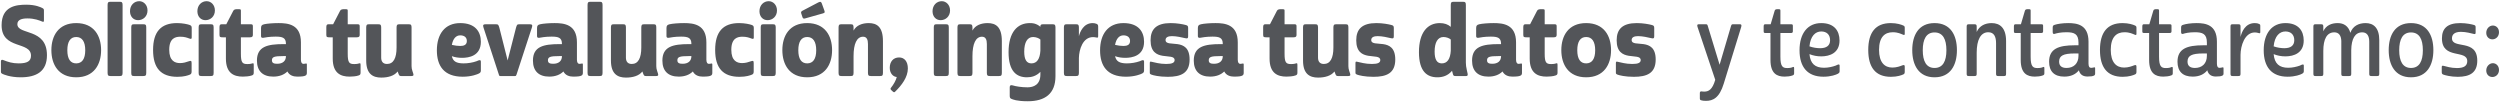 <svg xmlns="http://www.w3.org/2000/svg" width="822" height="34" viewBox="0 0 822 34" fill="none"><path d="M14.446 3.592V6.76C14.446 7.112 14.318 7.272 13.934 7.112C12.91 6.696 11.374 6.056 9.006 6.056C7.15 6.056 5.71 6.504 5.71 7.944C5.71 11.624 15.438 9.096 15.438 18.152C15.438 23.464 12.014 25.416 6.798 25.416C3.278 25.416 1.134 24.456 0.814 24.296C0.302 24.04 0.302 23.88 0.302 23.368V20.168C0.302 19.752 0.558 19.56 1.006 19.72C2.734 20.392 4.014 20.84 6.158 20.84C8.974 20.84 10.19 20.104 10.19 18.312C10.19 13.448 0.526 16.424 0.526 8.296C0.526 2.056 5.294 1.544 8.654 1.544C11.694 1.544 13.422 2.376 13.966 2.664C14.446 2.92 14.446 3.112 14.446 3.592ZM16.892 16.488C16.892 11.784 19.228 7.592 25.052 7.592C30.908 7.592 33.244 11.784 33.244 16.488C33.244 21.192 30.908 25.416 25.052 25.416C19.228 25.416 16.892 21.192 16.892 16.488ZM25.052 12.168C23.164 12.168 22.14 13.64 22.14 16.52C22.14 19.4 23.164 20.84 25.052 20.84C26.972 20.84 28.028 19.4 28.028 16.52C28.028 13.64 26.972 12.168 25.052 12.168ZM40.305 23.944C40.305 24.808 40.081 25 39.345 25H36.337C35.601 25 35.377 24.808 35.377 23.944V1.64C35.377 0.776 35.601 0.584 36.337 0.584H39.345C40.081 0.584 40.305 0.776 40.305 1.64V23.944ZM43.159 9.032C43.159 8.168 43.351 7.976 44.119 7.976H47.095C47.863 7.976 48.087 8.168 48.087 9.032V23.944C48.087 24.808 47.863 25 47.095 25H44.119C43.351 25 43.159 24.808 43.159 23.944V9.032ZM42.743 3.688C42.743 1.704 44.119 0.392 45.783 0.392C47.223 0.392 48.503 1.608 48.503 3.432C48.503 5.416 47.031 6.632 45.399 6.632C43.927 6.632 42.743 5.512 42.743 3.688ZM55.643 16.36C55.643 20.04 57.531 20.744 59.195 20.744C60.347 20.744 61.275 20.424 62.011 20.168C62.715 19.944 63.003 19.88 63.003 20.712V23.496C63.003 24.2 62.779 24.392 62.395 24.552C61.851 24.776 60.571 25.256 58.331 25.256C52.987 25.256 50.331 22.472 50.331 16.424C50.331 10.376 52.987 7.592 58.203 7.592C60.059 7.592 61.723 7.976 62.331 8.2C62.843 8.392 63.035 8.584 63.035 9.192V12.296C63.035 12.744 62.907 12.904 62.299 12.68C61.435 12.36 60.667 12.072 59.291 12.072C57.755 12.072 55.643 12.488 55.643 16.36ZM65.315 9.032C65.315 8.168 65.507 7.976 66.275 7.976H69.251C70.019 7.976 70.243 8.168 70.243 9.032V23.944C70.243 24.808 70.019 25 69.251 25H66.275C65.507 25 65.315 24.808 65.315 23.944V9.032ZM64.899 3.688C64.899 1.704 66.275 0.392 67.939 0.392C69.379 0.392 70.659 1.608 70.659 3.432C70.659 5.416 69.187 6.632 67.555 6.632C66.083 6.632 64.899 5.512 64.899 3.688ZM72.871 7.976H74.407L76.712 3.528C76.968 3.048 77.511 3.016 78.183 3.016C79.175 3.016 79.207 3.08 79.207 3.528V7.976H82.216C82.951 7.976 83.144 8.008 83.144 8.648V11.464C83.144 12.008 82.919 12.264 82.216 12.264H79.207V17.64C79.207 20.584 79.688 21.064 81.352 21.064C82.311 21.064 82.76 20.904 82.984 20.84C83.303 20.744 83.431 20.744 83.431 21.384V23.816C83.431 24.328 83.368 24.584 82.888 24.776C82.055 25.128 80.456 25.192 79.816 25.192C76.903 25.192 74.279 24.072 74.279 19.272V12.264H73.192C72.391 12.264 72.168 12.2 72.168 11.4V9C72.168 8.264 72.328 7.976 72.871 7.976ZM98.945 13.928V19.688C98.978 20.584 99.266 21 99.778 21C100.258 21 100.45 20.872 100.642 20.872C100.802 20.872 100.898 20.936 100.898 21.224V23.976C100.898 24.296 100.802 24.68 100.45 24.84C100.034 25.064 99.394 25.192 97.73 25.192C96.481 25.192 95.169 24.808 94.498 23.496C93.442 24.552 91.874 25.192 89.858 25.192C86.338 25.192 84.481 23.304 84.481 19.912C84.481 15.304 87.938 14.504 93.218 14.504H94.017V14.408C94.017 12.392 92.865 12.04 90.626 12.04C88.578 12.04 87.138 12.328 86.594 12.424C86.114 12.488 85.826 12.36 85.826 11.88V9.288C85.826 8.488 86.017 8.168 86.85 7.976C87.778 7.752 89.793 7.592 91.618 7.592C94.754 7.592 98.945 8.04 98.945 13.928ZM89.409 19.848C89.409 20.776 90.145 20.968 91.138 20.968C92.897 20.968 94.017 20.104 94.017 18.472V18.44H93.218C90.114 18.44 89.409 18.728 89.409 19.848ZM107.997 7.976H109.533L111.837 3.528C112.093 3.048 112.637 3.016 113.309 3.016C114.301 3.016 114.333 3.08 114.333 3.528V7.976H117.341C118.077 7.976 118.269 8.008 118.269 8.648V11.464C118.269 12.008 118.045 12.264 117.341 12.264H114.333V17.64C114.333 20.584 114.812 21.064 116.477 21.064C117.437 21.064 117.885 20.904 118.109 20.84C118.429 20.744 118.557 20.744 118.557 21.384V23.816C118.557 24.328 118.493 24.584 118.013 24.776C117.181 25.128 115.581 25.192 114.941 25.192C112.029 25.192 109.405 24.072 109.405 19.272V12.264H108.317C107.517 12.264 107.293 12.2 107.293 11.4V9C107.293 8.264 107.453 7.976 107.997 7.976ZM125.335 18.952C125.335 20.168 125.879 21.032 127.255 21.032C129.367 21.032 130.391 19.112 130.391 15.624V9.032C130.391 8.168 130.615 7.976 131.383 7.976H134.359C135.127 7.976 135.319 8.168 135.319 9.032V21.736C135.319 22.312 135.415 22.792 135.607 23.368L135.863 24.136C136.119 24.872 135.799 25 135.287 25H131.927C131.447 25 131.287 24.904 131.063 24.36L130.743 23.496C129.655 24.936 127.607 25.512 125.335 25.512C122.583 25.512 120.407 24.296 120.407 19.912V9.032C120.407 8.168 120.631 7.976 121.367 7.976H124.375C125.111 7.976 125.335 8.168 125.335 9.032V18.952ZM151.322 7.592C156.314 7.592 158.106 10.472 158.106 13.736C158.106 18.44 154.074 19.016 151.962 19.016C150.714 19.016 149.658 18.856 148.57 18.472C148.922 20.136 150.01 20.84 152.442 20.84C153.85 20.84 155.418 20.584 156.666 20.136C157.082 19.976 157.434 19.784 157.722 19.784C157.978 19.784 158.106 19.912 158.106 20.328V23.144C158.106 23.688 157.946 23.912 157.466 24.168C157.05 24.392 155.066 25.224 152.154 25.224C145.882 25.224 143.642 21.544 143.642 16.552C143.642 11.272 146.234 7.592 151.322 7.592ZM151.322 11.624C149.978 11.624 148.954 12.648 148.57 14.76C149.53 14.984 150.522 15.112 151.354 15.112C152.57 15.112 153.498 14.728 153.498 13.48C153.498 12.232 152.602 11.624 151.322 11.624ZM166.911 19.88L169.664 9.128C169.984 8.04 170.016 7.976 170.976 7.976H174.176C174.944 7.976 175.168 8.232 174.88 9.064L169.824 24.552C169.696 24.904 169.632 25 169.312 25H164.544C164.224 25 164.128 24.904 164.032 24.552L158.976 9.064C158.688 8.232 158.912 7.976 159.68 7.976H162.848C163.808 7.976 163.872 8.04 164.192 9.128L166.911 19.88ZM189.696 13.928V19.688C189.728 20.584 190.016 21 190.528 21C191.008 21 191.2 20.872 191.392 20.872C191.552 20.872 191.648 20.936 191.648 21.224V23.976C191.648 24.296 191.552 24.68 191.2 24.84C190.784 25.064 190.144 25.192 188.48 25.192C187.232 25.192 185.92 24.808 185.248 23.496C184.192 24.552 182.624 25.192 180.608 25.192C177.088 25.192 175.232 23.304 175.232 19.912C175.232 15.304 178.688 14.504 183.968 14.504H184.768V14.408C184.768 12.392 183.616 12.04 181.376 12.04C179.328 12.04 177.888 12.328 177.344 12.424C176.864 12.488 176.576 12.36 176.576 11.88V9.288C176.576 8.488 176.768 8.168 177.6 7.976C178.528 7.752 180.544 7.592 182.368 7.592C185.504 7.592 189.696 8.04 189.696 13.928ZM180.16 19.848C180.16 20.776 180.896 20.968 181.888 20.968C183.648 20.968 184.768 20.104 184.768 18.472V18.44H183.968C180.864 18.44 180.16 18.728 180.16 19.848ZM198.117 23.944C198.117 24.808 197.893 25 197.157 25H194.149C193.413 25 193.189 24.808 193.189 23.944V1.64C193.189 0.776 193.413 0.584 194.149 0.584H197.157C197.893 0.584 198.117 0.776 198.117 1.64V23.944ZM205.803 18.952C205.803 20.168 206.347 21.032 207.723 21.032C209.835 21.032 210.859 19.112 210.859 15.624V9.032C210.859 8.168 211.083 7.976 211.851 7.976H214.827C215.595 7.976 215.787 8.168 215.787 9.032V21.736C215.787 22.312 215.883 22.792 216.075 23.368L216.331 24.136C216.587 24.872 216.267 25 215.755 25H212.395C211.915 25 211.755 24.904 211.531 24.36L211.211 23.496C210.123 24.936 208.075 25.512 205.803 25.512C203.051 25.512 200.875 24.296 200.875 19.912V9.032C200.875 8.168 201.099 7.976 201.835 7.976H204.843C205.579 7.976 205.803 8.168 205.803 9.032V18.952ZM232.258 13.928V19.688C232.29 20.584 232.578 21 233.09 21C233.57 21 233.762 20.872 233.954 20.872C234.114 20.872 234.21 20.936 234.21 21.224V23.976C234.21 24.296 234.114 24.68 233.762 24.84C233.346 25.064 232.706 25.192 231.042 25.192C229.794 25.192 228.482 24.808 227.81 23.496C226.754 24.552 225.186 25.192 223.17 25.192C219.65 25.192 217.794 23.304 217.794 19.912C217.794 15.304 221.25 14.504 226.53 14.504H227.33V14.408C227.33 12.392 226.178 12.04 223.938 12.04C221.89 12.04 220.45 12.328 219.906 12.424C219.426 12.488 219.138 12.36 219.138 11.88V9.288C219.138 8.488 219.33 8.168 220.162 7.976C221.09 7.752 223.106 7.592 224.93 7.592C228.066 7.592 232.258 8.04 232.258 13.928ZM222.722 19.848C222.722 20.776 223.458 20.968 224.45 20.968C226.21 20.968 227.33 20.104 227.33 18.472V18.44H226.53C223.426 18.44 222.722 18.728 222.722 19.848ZM240.456 16.36C240.456 20.04 242.344 20.744 244.008 20.744C245.16 20.744 246.088 20.424 246.824 20.168C247.528 19.944 247.816 19.88 247.816 20.712V23.496C247.816 24.2 247.592 24.392 247.208 24.552C246.664 24.776 245.384 25.256 243.144 25.256C237.8 25.256 235.144 22.472 235.144 16.424C235.144 10.376 237.8 7.592 243.016 7.592C244.872 7.592 246.536 7.976 247.144 8.2C247.656 8.392 247.848 8.584 247.848 9.192V12.296C247.848 12.744 247.72 12.904 247.112 12.68C246.248 12.36 245.48 12.072 244.104 12.072C242.568 12.072 240.456 12.488 240.456 16.36ZM250.128 9.032C250.128 8.168 250.32 7.976 251.088 7.976H254.064C254.832 7.976 255.056 8.168 255.056 9.032V23.944C255.056 24.808 254.832 25 254.064 25H251.088C250.32 25 250.128 24.808 250.128 23.944V9.032ZM249.712 3.688C249.712 1.704 251.088 0.392 252.752 0.392C254.192 0.392 255.472 1.608 255.472 3.432C255.472 5.416 254 6.632 252.368 6.632C250.896 6.632 249.712 5.512 249.712 3.688ZM257.236 16.488C257.236 11.784 259.572 7.592 265.396 7.592C271.252 7.592 273.588 11.784 273.588 16.488C273.588 21.192 271.252 25.416 265.396 25.416C259.572 25.416 257.236 21.192 257.236 16.488ZM265.396 12.168C263.508 12.168 262.484 13.64 262.484 16.52C262.484 19.4 263.508 20.84 265.396 20.84C267.316 20.84 268.372 19.4 268.372 16.52C268.372 13.64 267.316 12.168 265.396 12.168ZM263.86 5.672L263.508 4.616C263.316 4.104 263.316 3.816 263.796 3.56L269.044 0.808C269.62 0.52 269.972 0.488 270.196 1.096L270.996 3.304C271.252 3.944 271.252 4.232 270.612 4.392L264.724 6.056C264.276 6.184 264.02 6.12 263.86 5.672ZM283.785 12.072C281.705 12.072 280.649 14.408 280.649 18.472V23.944C280.649 24.808 280.425 25 279.689 25H276.681C275.945 25 275.721 24.808 275.721 23.944V9.032C275.721 8.168 275.945 7.976 276.681 7.976H279.689C280.425 7.976 280.649 8.168 280.649 9.032V10.056C281.545 8.328 283.497 7.592 285.641 7.592C288.329 7.592 290.312 8.84 290.312 13.512V23.944C290.312 24.808 290.121 25 289.353 25H286.377C285.609 25 285.385 24.808 285.385 23.944V14.472C285.385 13.064 285.001 12.072 283.785 12.072ZM292.552 22.28C292.552 20.328 293.672 18.888 295.624 18.888C297.352 18.888 298.504 20.2 298.504 22.504C298.504 25.416 296.424 28.072 294.408 30.056C294.088 30.376 293.96 30.472 293.512 30.056L293.032 29.608C292.712 29.288 292.744 29.096 293.064 28.712C293.736 27.88 294.6 26.44 294.856 25.32C293.576 25.224 292.552 24.04 292.552 22.28ZM307.034 9.032C307.034 8.168 307.226 7.976 307.994 7.976H310.97C311.738 7.976 311.962 8.168 311.962 9.032V23.944C311.962 24.808 311.738 25 310.97 25H307.994C307.226 25 307.034 24.808 307.034 23.944V9.032ZM306.618 3.688C306.618 1.704 307.994 0.392 309.658 0.392C311.098 0.392 312.378 1.608 312.378 3.432C312.378 5.416 310.906 6.632 309.274 6.632C307.802 6.632 306.618 5.512 306.618 3.688ZM322.878 12.072C320.798 12.072 319.742 14.408 319.742 18.472V23.944C319.742 24.808 319.518 25 318.782 25H315.774C315.038 25 314.814 24.808 314.814 23.944V9.032C314.814 8.168 315.038 7.976 315.774 7.976H318.782C319.518 7.976 319.742 8.168 319.742 9.032V10.056C320.638 8.328 322.59 7.592 324.734 7.592C327.422 7.592 329.406 8.84 329.406 13.512V23.944C329.406 24.808 329.214 25 328.446 25H325.47C324.702 25 324.478 24.808 324.478 23.944V14.472C324.478 13.064 324.094 12.072 322.878 12.072ZM337.854 28.712C339.806 28.712 342.078 27.88 342.078 24.488V23.624C340.734 25 339.198 25.416 337.662 25.416C334.334 25.416 331.614 23.56 331.614 17.16C331.614 10.536 334.558 7.592 338.59 7.592C339.134 7.592 339.582 7.624 339.998 7.72C340.766 7.912 341.502 8.296 342.078 8.808V8.712C342.078 8.104 342.302 7.976 343.07 7.976H346.046C346.814 7.976 347.038 8.168 347.038 9.032V25.064C347.038 30.824 343.582 33.288 337.95 33.288C334.27 33.288 333.054 32.712 332.51 32.488C332.062 32.296 331.998 31.976 331.998 31.432V28.712C331.998 28.072 332.286 27.88 332.958 28.072C333.982 28.392 335.87 28.712 337.854 28.712ZM339.134 20.84C340.926 20.84 341.918 19.4 342.078 16.68V13C341.662 12.584 340.638 12.168 339.678 12.168C337.758 12.168 336.766 13.992 336.766 16.968C336.766 19.592 337.534 20.84 339.134 20.84ZM349.814 9.032C349.814 8.168 350.038 7.976 350.774 7.976H353.782C354.518 7.976 354.742 8.168 354.742 9.032V11.912C355.126 10.44 356.278 7.592 359.286 7.592C359.702 7.592 360.246 7.688 360.566 7.848C361.046 8.04 361.078 8.392 361.078 8.808V11.848C361.078 12.456 360.886 12.424 360.47 12.328C360.054 12.232 359.638 12.2 359.382 12.2C356.022 12.2 354.806 16.264 354.742 19.048V23.944C354.742 24.808 354.518 25 353.782 25H350.774C350.038 25 349.814 24.808 349.814 23.944V9.032ZM369.385 7.592C374.377 7.592 376.169 10.472 376.169 13.736C376.169 18.44 372.137 19.016 370.025 19.016C368.777 19.016 367.721 18.856 366.633 18.472C366.985 20.136 368.073 20.84 370.505 20.84C371.913 20.84 373.481 20.584 374.729 20.136C375.145 19.976 375.497 19.784 375.785 19.784C376.041 19.784 376.169 19.912 376.169 20.328V23.144C376.169 23.688 376.009 23.912 375.529 24.168C375.113 24.392 373.129 25.224 370.217 25.224C363.945 25.224 361.705 21.544 361.705 16.552C361.705 11.272 364.297 7.592 369.385 7.592ZM369.385 11.624C368.041 11.624 367.017 12.648 366.633 14.76C367.593 14.984 368.585 15.112 369.417 15.112C370.633 15.112 371.561 14.728 371.561 13.48C371.561 12.232 370.665 11.624 369.385 11.624ZM390.66 9.16V11.944C390.66 12.648 390.372 12.712 389.7 12.552C388.58 12.296 386.852 11.88 385.348 11.88C384.164 11.88 383.236 12.2 383.236 13.16C383.236 15.912 391.14 11.88 391.14 19.56C391.14 24.104 388.228 25.256 383.972 25.256C381.06 25.256 379.108 24.744 378.628 24.552C378.116 24.36 378.052 24.2 378.052 23.912V20.744C378.052 20.2 378.243 20.232 378.564 20.296C379.652 20.52 381.284 21.032 383.46 21.032C385.476 21.032 386.212 20.584 386.212 19.752C386.212 17.064 378.308 20.84 378.308 13.256C378.308 9.576 380.228 7.592 384.932 7.592C386.98 7.592 388.964 7.976 389.796 8.2C390.372 8.36 390.66 8.456 390.66 9.16ZM406.977 13.928V19.688C407.009 20.584 407.297 21 407.809 21C408.289 21 408.481 20.872 408.673 20.872C408.833 20.872 408.929 20.936 408.929 21.224V23.976C408.929 24.296 408.833 24.68 408.481 24.84C408.065 25.064 407.425 25.192 405.761 25.192C404.513 25.192 403.201 24.808 402.529 23.496C401.473 24.552 399.905 25.192 397.889 25.192C394.369 25.192 392.513 23.304 392.513 19.912C392.513 15.304 395.969 14.504 401.249 14.504H402.049V14.408C402.049 12.392 400.897 12.04 398.657 12.04C396.609 12.04 395.169 12.328 394.625 12.424C394.145 12.488 393.857 12.36 393.857 11.88V9.288C393.857 8.488 394.049 8.168 394.881 7.976C395.809 7.752 397.825 7.592 399.649 7.592C402.785 7.592 406.977 8.04 406.977 13.928ZM397.441 19.848C397.441 20.776 398.177 20.968 399.169 20.968C400.929 20.968 402.049 20.104 402.049 18.472V18.44H401.249C398.145 18.44 397.441 18.728 397.441 19.848ZM416.028 7.976H417.564L419.868 3.528C420.124 3.048 420.668 3.016 421.34 3.016C422.332 3.016 422.364 3.08 422.364 3.528V7.976H425.372C426.108 7.976 426.3 8.008 426.3 8.648V11.464C426.3 12.008 426.076 12.264 425.372 12.264H422.364V17.64C422.364 20.584 422.844 21.064 424.508 21.064C425.468 21.064 425.916 20.904 426.14 20.84C426.46 20.744 426.588 20.744 426.588 21.384V23.816C426.588 24.328 426.524 24.584 426.044 24.776C425.212 25.128 423.612 25.192 422.972 25.192C420.06 25.192 417.436 24.072 417.436 19.272V12.264H416.348C415.548 12.264 415.324 12.2 415.324 11.4V9C415.324 8.264 415.484 7.976 416.028 7.976ZM433.366 18.952C433.366 20.168 433.91 21.032 435.286 21.032C437.398 21.032 438.422 19.112 438.422 15.624V9.032C438.422 8.168 438.646 7.976 439.414 7.976H442.39C443.158 7.976 443.35 8.168 443.35 9.032V21.736C443.35 22.312 443.446 22.792 443.638 23.368L443.894 24.136C444.15 24.872 443.83 25 443.318 25H439.958C439.478 25 439.318 24.904 439.094 24.36L438.774 23.496C437.686 24.936 435.638 25.512 433.366 25.512C430.614 25.512 428.438 24.296 428.438 19.912V9.032C428.438 8.168 428.662 7.976 429.398 7.976H432.406C433.142 7.976 433.366 8.168 433.366 9.032V18.952ZM458.285 9.16V11.944C458.285 12.648 457.997 12.712 457.325 12.552C456.205 12.296 454.477 11.88 452.973 11.88C451.789 11.88 450.861 12.2 450.861 13.16C450.861 15.912 458.765 11.88 458.765 19.56C458.765 24.104 455.853 25.256 451.597 25.256C448.685 25.256 446.733 24.744 446.253 24.552C445.741 24.36 445.677 24.2 445.677 23.912V20.744C445.677 20.2 445.868 20.232 446.189 20.296C447.277 20.52 448.909 21.032 451.085 21.032C453.101 21.032 453.837 20.584 453.837 19.752C453.837 17.064 445.933 20.84 445.933 13.256C445.933 9.576 447.853 7.592 452.557 7.592C454.605 7.592 456.589 7.976 457.421 8.2C457.997 8.36 458.285 8.456 458.285 9.16ZM477.719 24.36L477.431 23.272C476.023 24.936 474.327 25.416 472.599 25.416C469.271 25.416 466.551 23.56 466.551 17.16C466.551 10.536 469.463 7.592 473.399 7.592C474.903 7.592 476.087 8.008 476.983 8.808H477.015V1.64C477.015 0.776 477.239 0.584 478.007 0.584H480.983C481.751 0.584 481.975 0.776 481.975 1.64V20.584C481.975 21.416 482.071 22.024 482.295 23.048L482.551 24.2C482.679 24.808 482.487 25 482.071 25H478.551C478.071 25 477.847 24.904 477.719 24.36ZM474.071 20.84C475.863 20.84 476.855 19.4 477.015 16.68V13C476.599 12.584 475.575 12.168 474.615 12.168C472.695 12.168 471.703 13.992 471.703 16.968C471.703 19.592 472.471 20.84 474.071 20.84ZM498.477 13.928V19.688C498.509 20.584 498.797 21 499.309 21C499.789 21 499.981 20.872 500.173 20.872C500.333 20.872 500.429 20.936 500.429 21.224V23.976C500.429 24.296 500.333 24.68 499.981 24.84C499.565 25.064 498.925 25.192 497.261 25.192C496.013 25.192 494.701 24.808 494.029 23.496C492.973 24.552 491.405 25.192 489.389 25.192C485.869 25.192 484.013 23.304 484.013 19.912C484.013 15.304 487.469 14.504 492.749 14.504H493.549V14.408C493.549 12.392 492.397 12.04 490.157 12.04C488.109 12.04 486.669 12.328 486.125 12.424C485.645 12.488 485.357 12.36 485.357 11.88V9.288C485.357 8.488 485.549 8.168 486.381 7.976C487.309 7.752 489.325 7.592 491.149 7.592C494.285 7.592 498.477 8.04 498.477 13.928ZM488.941 19.848C488.941 20.776 489.677 20.968 490.669 20.968C492.429 20.968 493.549 20.104 493.549 18.472V18.44H492.749C489.645 18.44 488.941 18.728 488.941 19.848ZM501.559 7.976H503.095L505.399 3.528C505.655 3.048 506.199 3.016 506.871 3.016C507.863 3.016 507.895 3.08 507.895 3.528V7.976H510.903C511.639 7.976 511.831 8.008 511.831 8.648V11.464C511.831 12.008 511.607 12.264 510.903 12.264H507.895V17.64C507.895 20.584 508.375 21.064 510.039 21.064C510.999 21.064 511.447 20.904 511.671 20.84C511.991 20.744 512.119 20.744 512.119 21.384V23.816C512.119 24.328 512.055 24.584 511.575 24.776C510.743 25.128 509.143 25.192 508.503 25.192C505.591 25.192 502.967 24.072 502.967 19.272V12.264H501.879C501.079 12.264 500.855 12.2 500.855 11.4V9C500.855 8.264 501.015 7.976 501.559 7.976ZM513.361 16.488C513.361 11.784 515.697 7.592 521.521 7.592C527.377 7.592 529.713 11.784 529.713 16.488C529.713 21.192 527.377 25.416 521.521 25.416C515.697 25.416 513.361 21.192 513.361 16.488ZM521.521 12.168C519.633 12.168 518.609 13.64 518.609 16.52C518.609 19.4 519.633 20.84 521.521 20.84C523.441 20.84 524.497 19.4 524.497 16.52C524.497 13.64 523.441 12.168 521.521 12.168ZM543.91 9.16V11.944C543.91 12.648 543.622 12.712 542.95 12.552C541.83 12.296 540.102 11.88 538.598 11.88C537.414 11.88 536.486 12.2 536.486 13.16C536.486 15.912 544.39 11.88 544.39 19.56C544.39 24.104 541.478 25.256 537.222 25.256C534.31 25.256 532.358 24.744 531.878 24.552C531.366 24.36 531.302 24.2 531.302 23.912V20.744C531.302 20.2 531.493 20.232 531.814 20.296C532.902 20.52 534.534 21.032 536.71 21.032C538.726 21.032 539.462 20.584 539.462 19.752C539.462 17.064 531.558 20.84 531.558 13.256C531.558 9.576 533.478 7.592 538.182 7.592C540.23 7.592 542.214 7.976 543.046 8.2C543.622 8.36 543.91 8.456 543.91 9.16ZM558.909 32.36V30.632C558.909 30.152 559.101 30.024 559.517 30.056C559.709 30.088 559.933 30.12 560.381 30.12C561.853 30.12 563.037 29.384 563.933 26.376L563.965 26.216L558.141 8.84C557.949 8.232 558.077 7.976 558.525 7.976H560.893C561.309 7.976 561.405 8.104 561.533 8.584L565.405 21.288L569.149 8.584C569.309 8.104 569.405 7.976 569.789 7.976H572.093C572.541 7.976 572.701 8.2 572.509 8.872L566.781 27.464C565.341 32.2 563.229 33.16 560.925 33.16C560.157 33.16 559.741 33.096 559.325 32.968C559.005 32.904 558.909 32.68 558.909 32.36ZM580.404 7.976H582.196L583.508 3.528C583.636 3.08 583.988 3.016 584.596 3.016C585.364 3.016 585.396 3.112 585.396 3.528V7.976H588.82C589.332 7.976 589.492 8.04 589.492 8.488V10.28C589.492 10.664 589.332 10.856 588.852 10.856H585.396V18.664C585.396 21.928 586.164 22.376 587.668 22.376C588.5 22.376 589.076 22.248 589.46 22.056C589.78 21.928 589.908 21.992 589.908 22.44V24.04C589.908 24.424 589.844 24.616 589.46 24.776C588.692 25.096 587.54 25.192 586.772 25.192C584.276 25.192 582.132 24.2 582.132 19.72V10.856H580.596C580.02 10.856 579.892 10.792 579.892 10.248V8.712C579.892 8.2 580.02 7.976 580.404 7.976ZM598.821 7.592C603.109 7.592 604.837 10.152 604.837 13.32C604.837 17.384 601.669 18.536 598.821 18.536C597.413 18.536 596.165 18.28 594.949 17.8C595.237 20.936 596.805 22.28 599.749 22.28C601.093 22.28 602.501 21.96 603.557 21.576C604.101 21.32 604.357 21.192 604.549 21.192C604.741 21.192 604.869 21.288 604.869 21.608V23.368C604.869 23.848 604.709 24.008 604.261 24.264C603.749 24.552 602.021 25.224 599.557 25.224C594.277 25.224 591.685 22.024 591.685 16.52C591.685 10.888 594.437 7.592 598.821 7.592ZM598.821 10.344C596.901 10.344 595.269 11.848 594.949 15.24C596.101 15.656 597.381 15.848 598.469 15.848C600.517 15.848 601.733 15.016 601.733 13.224C601.733 11.368 600.581 10.344 598.821 10.344ZM617.831 16.392C617.831 20.52 619.655 22.216 622.215 22.216C623.623 22.216 624.775 21.768 625.511 21.48C626.023 21.32 626.279 21.32 626.279 21.896V23.624C626.279 24.104 626.151 24.296 625.831 24.456C625.287 24.712 623.879 25.256 621.735 25.256C616.615 25.256 614.279 22.088 614.279 16.424C614.279 10.728 616.647 7.592 621.703 7.592C623.687 7.592 625.191 8.104 625.735 8.36C626.183 8.552 626.279 8.712 626.279 9.16V11.112C626.279 11.464 626.151 11.624 625.703 11.4C625.031 11.144 624.071 10.6 622.343 10.6C619.751 10.6 617.831 12.136 617.831 16.392ZM628.748 16.488C628.748 11.592 630.828 7.592 636.076 7.592C641.356 7.592 643.436 11.592 643.436 16.488C643.436 21.352 641.356 25.416 636.076 25.416C630.828 25.416 628.748 21.352 628.748 16.488ZM636.076 10.664C633.356 10.664 632.204 12.904 632.204 16.52C632.204 20.104 633.356 22.344 636.076 22.344C638.828 22.344 639.98 20.104 639.98 16.52C639.98 12.904 638.828 10.664 636.076 10.664ZM653.744 10.6C651.28 10.6 649.936 13.064 649.936 17.32V24.232C649.936 24.872 649.776 25 649.2 25H647.344C646.799 25 646.64 24.872 646.64 24.232V8.744C646.64 8.168 646.799 7.976 647.344 7.976H649.2C649.776 7.976 649.936 8.168 649.936 8.744V10.504C650.832 8.456 652.752 7.592 654.864 7.592C657.616 7.592 659.6 9.224 659.6 13.512V24.232C659.6 24.872 659.44 25 658.896 25H657.04C656.464 25 656.304 24.872 656.304 24.232V14.184C656.304 12.104 655.664 10.6 653.744 10.6ZM662.685 7.976H664.477L665.789 3.528C665.917 3.08 666.269 3.016 666.877 3.016C667.645 3.016 667.677 3.112 667.677 3.528V7.976H671.101C671.613 7.976 671.773 8.04 671.773 8.488V10.28C671.773 10.664 671.613 10.856 671.133 10.856H667.677V18.664C667.677 21.928 668.445 22.376 669.949 22.376C670.781 22.376 671.357 22.248 671.741 22.056C672.061 21.928 672.189 21.992 672.189 22.44V24.04C672.189 24.424 672.125 24.616 671.741 24.776C670.973 25.096 669.821 25.192 669.053 25.192C666.557 25.192 664.413 24.2 664.413 19.72V10.856H662.877C662.301 10.856 662.173 10.792 662.173 10.248V8.712C662.173 8.2 662.301 7.976 662.685 7.976ZM686.702 20.904C686.702 21.864 686.99 22.312 687.566 22.312C688.046 22.312 688.27 22.184 688.526 22.152C688.75 22.12 688.878 22.12 688.878 22.472V24.168C688.878 24.488 688.782 24.744 688.462 24.872C688.014 25.064 687.534 25.16 686.35 25.16C685.23 25.16 683.95 24.776 683.534 23.112C682.51 24.424 680.91 25.192 678.734 25.192C675.438 25.192 673.742 23.464 673.742 20.296C673.742 16.04 676.846 14.888 682.19 14.888H683.406V13.992C683.406 11.112 681.966 10.6 679.438 10.6C677.518 10.6 676.206 10.92 675.534 11.144C675.15 11.208 674.926 11.112 674.926 10.504V9.128C674.926 8.52 675.054 8.296 675.662 8.136C676.43 7.88 678.126 7.592 680.014 7.592C682.99 7.592 686.702 8.136 686.702 13.704V20.904ZM677.038 20.264C677.038 21.64 677.87 22.344 679.47 22.344C681.774 22.344 683.406 20.936 683.406 18.344V17.576H682.19C678.35 17.576 677.038 18.344 677.038 20.264ZM694.019 16.392C694.019 20.52 695.843 22.216 698.403 22.216C699.811 22.216 700.963 21.768 701.699 21.48C702.211 21.32 702.467 21.32 702.467 21.896V23.624C702.467 24.104 702.339 24.296 702.019 24.456C701.475 24.712 700.067 25.256 697.923 25.256C692.803 25.256 690.467 22.088 690.467 16.424C690.467 10.728 692.835 7.592 697.891 7.592C699.875 7.592 701.379 8.104 701.923 8.36C702.371 8.552 702.467 8.712 702.467 9.16V11.112C702.467 11.464 702.339 11.624 701.891 11.4C701.219 11.144 700.259 10.6 698.531 10.6C695.939 10.6 694.019 12.136 694.019 16.392ZM704.904 7.976H706.696L708.008 3.528C708.136 3.08 708.488 3.016 709.096 3.016C709.864 3.016 709.896 3.112 709.896 3.528V7.976H713.32C713.832 7.976 713.992 8.04 713.992 8.488V10.28C713.992 10.664 713.832 10.856 713.352 10.856H709.896V18.664C709.896 21.928 710.664 22.376 712.168 22.376C713 22.376 713.576 22.248 713.96 22.056C714.28 21.928 714.408 21.992 714.408 22.44V24.04C714.408 24.424 714.344 24.616 713.96 24.776C713.192 25.096 712.04 25.192 711.272 25.192C708.776 25.192 706.632 24.2 706.632 19.72V10.856H705.096C704.52 10.856 704.392 10.792 704.392 10.248V8.712C704.392 8.2 704.52 7.976 704.904 7.976ZM728.921 20.904C728.921 21.864 729.209 22.312 729.785 22.312C730.265 22.312 730.489 22.184 730.745 22.152C730.969 22.12 731.097 22.12 731.097 22.472V24.168C731.097 24.488 731.001 24.744 730.681 24.872C730.233 25.064 729.753 25.16 728.569 25.16C727.449 25.16 726.169 24.776 725.753 23.112C724.729 24.424 723.129 25.192 720.953 25.192C717.657 25.192 715.961 23.464 715.961 20.296C715.961 16.04 719.065 14.888 724.409 14.888H725.625V13.992C725.625 11.112 724.185 10.6 721.657 10.6C719.737 10.6 718.425 10.92 717.753 11.144C717.369 11.208 717.145 11.112 717.145 10.504V9.128C717.145 8.52 717.273 8.296 717.881 8.136C718.649 7.88 720.345 7.592 722.233 7.592C725.209 7.592 728.921 8.136 728.921 13.704V20.904ZM719.257 20.264C719.257 21.64 720.089 22.344 721.689 22.344C723.993 22.344 725.625 20.936 725.625 18.344V17.576H724.409C720.569 17.576 719.257 18.344 719.257 20.264ZM733.39 8.744C733.39 8.104 733.549 7.976 734.094 7.976H735.95C736.526 7.976 736.686 8.104 736.686 8.744V12.168C737.038 10.6 738.19 7.592 741.358 7.592C741.966 7.592 742.414 7.688 742.734 7.848C743.182 8.008 743.182 8.264 743.182 8.552V10.536C743.182 10.952 743.054 10.984 742.702 10.888C742.286 10.76 741.806 10.664 741.422 10.664C737.998 10.664 736.718 15.144 736.686 17.992V24.232C736.686 24.872 736.526 25 735.95 25H734.094C733.549 25 733.39 24.872 733.39 24.232V8.744ZM751.446 7.592C755.734 7.592 757.462 10.152 757.462 13.32C757.462 17.384 754.294 18.536 751.446 18.536C750.038 18.536 748.79 18.28 747.574 17.8C747.862 20.936 749.43 22.28 752.374 22.28C753.718 22.28 755.126 21.96 756.182 21.576C756.726 21.32 756.982 21.192 757.174 21.192C757.366 21.192 757.494 21.288 757.494 21.608V23.368C757.494 23.848 757.334 24.008 756.886 24.264C756.374 24.552 754.646 25.224 752.182 25.224C746.902 25.224 744.31 22.024 744.31 16.52C744.31 10.888 747.062 7.592 751.446 7.592ZM751.446 10.344C749.526 10.344 747.894 11.848 747.574 15.24C748.726 15.656 750.006 15.848 751.094 15.848C753.142 15.848 754.358 15.016 754.358 13.224C754.358 11.368 753.206 10.344 751.446 10.344ZM779.008 13.704C779.008 11.88 778.336 10.632 776.704 10.632C774.336 10.632 773.152 12.744 773.088 16.456V24.232C773.088 24.872 772.928 25 772.384 25H770.496C769.984 25 769.824 24.872 769.824 24.232V13.448C769.76 11.752 769.056 10.632 767.52 10.632C765.088 10.632 763.904 12.84 763.904 16.744V24.232C763.904 24.872 763.744 25 763.2 25H761.312C760.799 25 760.64 24.872 760.64 24.232V8.744C760.64 8.168 760.799 7.976 761.312 7.976H763.2C763.744 7.976 763.904 8.168 763.904 8.744V10.28C764.768 8.392 766.528 7.592 768.64 7.592C770.592 7.592 772.16 8.52 772.8 10.792C773.6 8.552 775.52 7.592 777.824 7.592C780.416 7.592 782.304 9.16 782.304 13.192V24.232C782.304 24.872 782.144 25 781.6 25H779.744C779.168 25 779.008 24.872 779.008 24.232V13.704ZM785.404 16.488C785.404 11.592 787.484 7.592 792.732 7.592C798.012 7.592 800.092 11.592 800.092 16.488C800.092 21.352 798.012 25.416 792.732 25.416C787.484 25.416 785.404 21.352 785.404 16.488ZM792.732 10.664C790.012 10.664 788.86 12.904 788.86 16.52C788.86 20.104 790.012 22.344 792.732 22.344C795.484 22.344 796.636 20.104 796.636 16.52C796.636 12.904 795.484 10.664 792.732 10.664ZM813.984 8.904V10.728C813.984 11.208 813.792 11.272 813.312 11.144C812.608 10.984 810.88 10.472 809.152 10.472C807.072 10.472 806.208 11.336 806.208 12.584C806.208 16.296 814.528 12.616 814.528 19.944C814.528 23.88 812.096 25.256 808.096 25.256C805.76 25.256 803.872 24.712 803.424 24.552C802.976 24.36 802.848 24.232 802.848 23.688V22.056C802.848 21.672 802.976 21.544 803.424 21.64C804.256 21.832 805.824 22.376 807.84 22.376C810.208 22.376 811.232 21.608 811.232 20.104C811.232 16.168 802.912 19.688 802.912 12.616C802.912 9.384 804.672 7.592 808.928 7.592C810.976 7.592 812.768 8.008 813.408 8.2C813.792 8.328 813.984 8.424 813.984 8.904ZM817.479 23.176C817.479 21.8 818.535 20.776 819.655 20.776C820.711 20.776 821.671 21.64 821.671 23.016C821.671 24.392 820.647 25.32 819.495 25.32C818.375 25.32 817.479 24.488 817.479 23.176ZM817.479 10.792C817.479 9.384 818.535 8.392 819.655 8.392C820.711 8.392 821.671 9.224 821.671 10.6C821.671 12.008 820.647 12.936 819.495 12.936C818.375 12.936 817.479 12.072 817.479 10.792Z" fill="#535559"></path></svg>